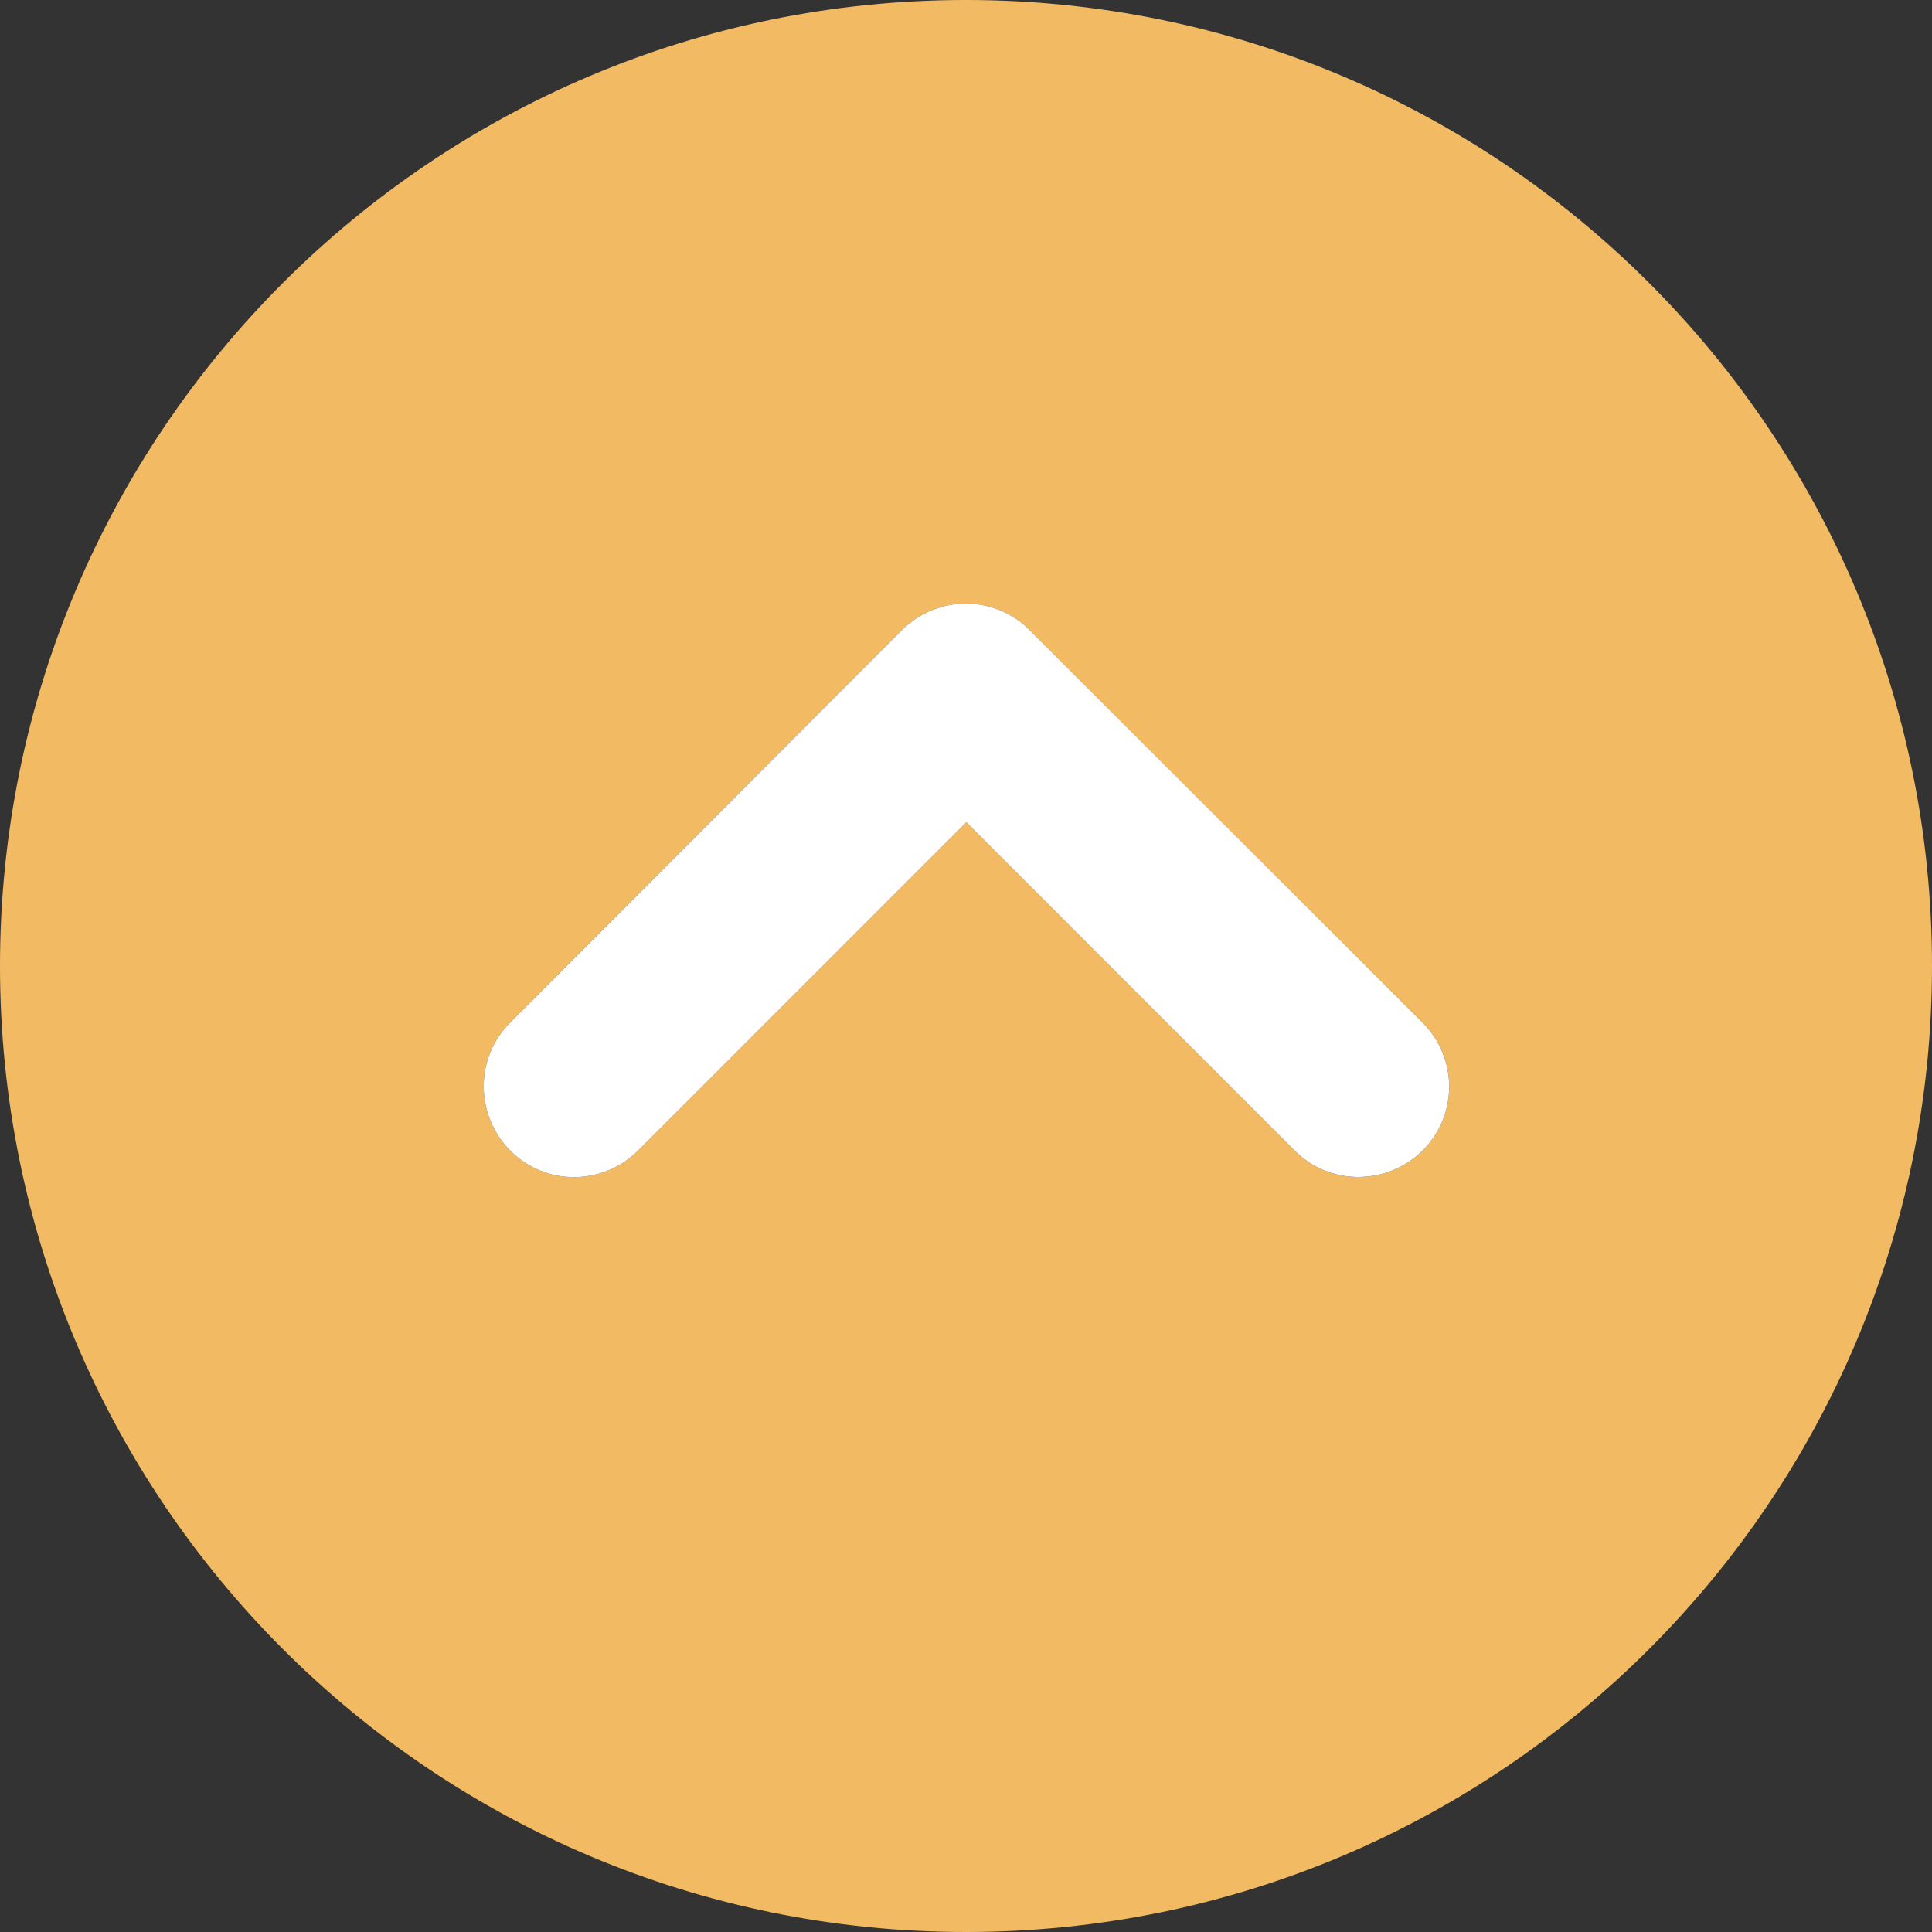 <?xml version="1.0" encoding="utf-8"?>
<!-- Generator: Adobe Illustrator 27.2.0, SVG Export Plug-In . SVG Version: 6.00 Build 0)  -->
<svg version="1.1" id="Ebene_1" xmlns="http://www.w3.org/2000/svg" xmlns:xlink="http://www.w3.org/1999/xlink" x="0px" y="0px"
	 viewBox="0 0 512 512" style="enable-background:new 0 0 512 512;" xml:space="preserve">
<rect x="0" y="0" width="512" height="512" fill="#333333" stroke="none"/>
<style type="text/css">
	.st0{fill:#F2BB63;}
	.st1{fill:#FFFFFF;}
</style>
<path class="st0" d="M256,0C114.6,0,0,114.6,0,256s114.6,256,256,256s256-114.6,256-256S397.4,0,256,0z M377,304.9
	c-9.4,9.3-24.6,9.4-33.9,0l-87-87l-87,87c-9.4,9.4-24.6,9.4-33.9,0c-9.3-9.4-9.4-24.6,0-33.9L239,167c9.4-9.4,24.6-9.4,33.9,0
	L377,271C386.4,280.4,386.4,295.6,377,304.9z"/>
<path class="st1" d="M377,304.9c-9.4,9.3-24.6,9.4-33.9,0l-87-87l-87,87c-9.4,9.4-24.6,9.4-33.9,0c-9.3-9.4-9.4-24.6,0-33.9L239,167
	c9.4-9.4,24.6-9.4,33.9,0L377,271C386.4,280.4,386.4,295.6,377,304.9z"/>
</svg>
